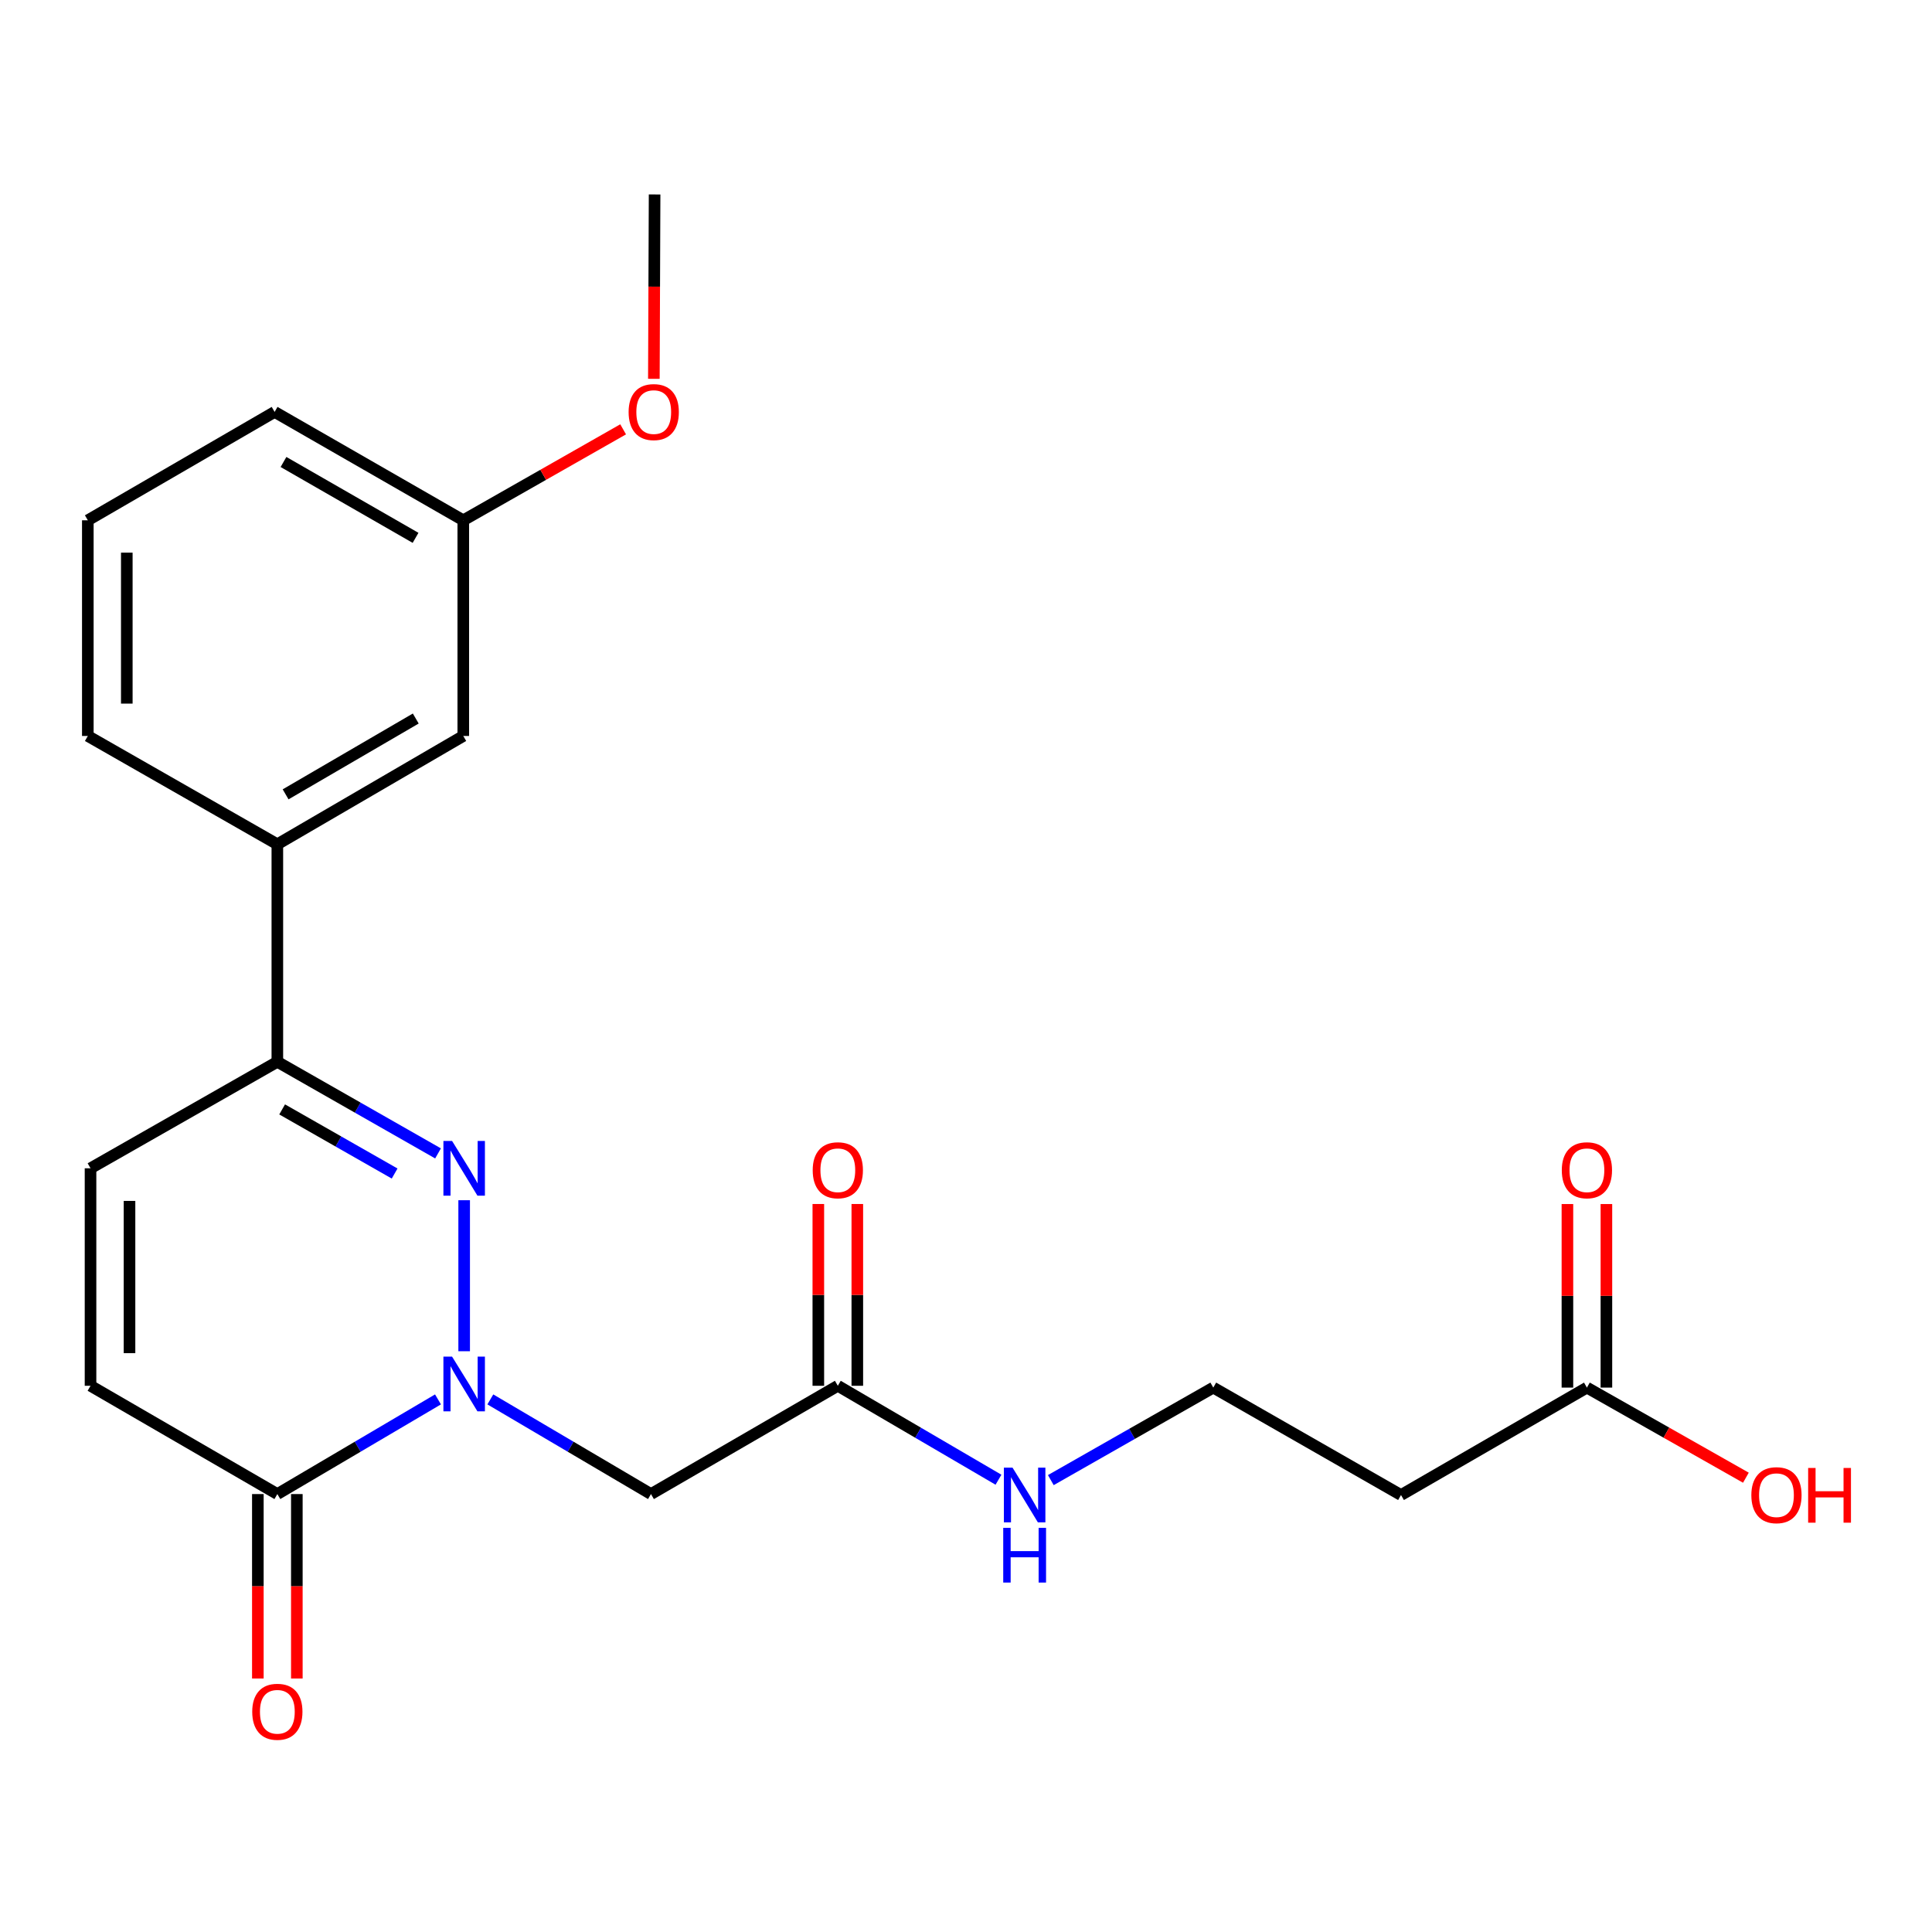 <?xml version='1.0' encoding='iso-8859-1'?>
<svg version='1.1' baseProfile='full'
              xmlns='http://www.w3.org/2000/svg'
                      xmlns:rdkit='http://www.rdkit.org/xml'
                      xmlns:xlink='http://www.w3.org/1999/xlink'
                  xml:space='preserve'
width='1000px' height='1000px' viewBox='0 0 1000 1000'>
<!-- END OF HEADER -->
<rect style='opacity:1.0;fill:#FFFFFF;stroke:none' width='1000' height='1000' x='0' y='0'> </rect>
<path class='bond-0' d='M 240.25,699.395 L 240.25,621.234' style='fill:none;fill-rule:evenodd;stroke:#0000FF;stroke-width:6px;stroke-linecap:butt;stroke-linejoin:miter;stroke-opacity:1' />
<path class='bond-1' d='M 226.704,724.329 L 185.128,748.828' style='fill:none;fill-rule:evenodd;stroke:#0000FF;stroke-width:6px;stroke-linecap:butt;stroke-linejoin:miter;stroke-opacity:1' />
<path class='bond-1' d='M 185.128,748.828 L 143.553,773.327' style='fill:none;fill-rule:evenodd;stroke:#000000;stroke-width:6px;stroke-linecap:butt;stroke-linejoin:miter;stroke-opacity:1' />
<path class='bond-3' d='M 253.795,724.329 L 295.371,748.828' style='fill:none;fill-rule:evenodd;stroke:#0000FF;stroke-width:6px;stroke-linecap:butt;stroke-linejoin:miter;stroke-opacity:1' />
<path class='bond-3' d='M 295.371,748.828 L 336.946,773.327' style='fill:none;fill-rule:evenodd;stroke:#000000;stroke-width:6px;stroke-linecap:butt;stroke-linejoin:miter;stroke-opacity:1' />
<path class='bond-2' d='M 226.727,596.999 L 185.14,573.293' style='fill:none;fill-rule:evenodd;stroke:#0000FF;stroke-width:6px;stroke-linecap:butt;stroke-linejoin:miter;stroke-opacity:1' />
<path class='bond-2' d='M 185.14,573.293 L 143.553,549.588' style='fill:none;fill-rule:evenodd;stroke:#000000;stroke-width:6px;stroke-linecap:butt;stroke-linejoin:miter;stroke-opacity:1' />
<path class='bond-2' d='M 204.258,607.417 L 175.147,590.823' style='fill:none;fill-rule:evenodd;stroke:#0000FF;stroke-width:6px;stroke-linecap:butt;stroke-linejoin:miter;stroke-opacity:1' />
<path class='bond-2' d='M 175.147,590.823 L 146.036,574.229' style='fill:none;fill-rule:evenodd;stroke:#000000;stroke-width:6px;stroke-linecap:butt;stroke-linejoin:miter;stroke-opacity:1' />
<path class='bond-4' d='M 143.553,773.327 L 46.856,717.277' style='fill:none;fill-rule:evenodd;stroke:#000000;stroke-width:6px;stroke-linecap:butt;stroke-linejoin:miter;stroke-opacity:1' />
<path class='bond-9' d='M 133.464,773.327 L 133.464,821.061' style='fill:none;fill-rule:evenodd;stroke:#000000;stroke-width:6px;stroke-linecap:butt;stroke-linejoin:miter;stroke-opacity:1' />
<path class='bond-9' d='M 133.464,821.061 L 133.464,868.795' style='fill:none;fill-rule:evenodd;stroke:#FF0000;stroke-width:6px;stroke-linecap:butt;stroke-linejoin:miter;stroke-opacity:1' />
<path class='bond-9' d='M 153.642,773.327 L 153.642,821.061' style='fill:none;fill-rule:evenodd;stroke:#000000;stroke-width:6px;stroke-linecap:butt;stroke-linejoin:miter;stroke-opacity:1' />
<path class='bond-9' d='M 153.642,821.061 L 153.642,868.795' style='fill:none;fill-rule:evenodd;stroke:#FF0000;stroke-width:6px;stroke-linecap:butt;stroke-linejoin:miter;stroke-opacity:1' />
<path class='bond-7' d='M 143.553,549.588 L 143.553,436.995' style='fill:none;fill-rule:evenodd;stroke:#000000;stroke-width:6px;stroke-linecap:butt;stroke-linejoin:miter;stroke-opacity:1' />
<path class='bond-23' d='M 143.553,549.588 L 46.856,604.707' style='fill:none;fill-rule:evenodd;stroke:#000000;stroke-width:6px;stroke-linecap:butt;stroke-linejoin:miter;stroke-opacity:1' />
<path class='bond-6' d='M 336.946,773.327 L 433.654,717.277' style='fill:none;fill-rule:evenodd;stroke:#000000;stroke-width:6px;stroke-linecap:butt;stroke-linejoin:miter;stroke-opacity:1' />
<path class='bond-5' d='M 46.856,717.277 L 46.856,604.707' style='fill:none;fill-rule:evenodd;stroke:#000000;stroke-width:6px;stroke-linecap:butt;stroke-linejoin:miter;stroke-opacity:1' />
<path class='bond-5' d='M 67.034,700.391 L 67.034,621.592' style='fill:none;fill-rule:evenodd;stroke:#000000;stroke-width:6px;stroke-linecap:butt;stroke-linejoin:miter;stroke-opacity:1' />
<path class='bond-12' d='M 443.743,717.277 L 443.743,670.233' style='fill:none;fill-rule:evenodd;stroke:#000000;stroke-width:6px;stroke-linecap:butt;stroke-linejoin:miter;stroke-opacity:1' />
<path class='bond-12' d='M 443.743,670.233 L 443.743,623.188' style='fill:none;fill-rule:evenodd;stroke:#FF0000;stroke-width:6px;stroke-linecap:butt;stroke-linejoin:miter;stroke-opacity:1' />
<path class='bond-12' d='M 423.566,717.277 L 423.566,670.233' style='fill:none;fill-rule:evenodd;stroke:#000000;stroke-width:6px;stroke-linecap:butt;stroke-linejoin:miter;stroke-opacity:1' />
<path class='bond-12' d='M 423.566,670.233 L 423.566,623.188' style='fill:none;fill-rule:evenodd;stroke:#FF0000;stroke-width:6px;stroke-linecap:butt;stroke-linejoin:miter;stroke-opacity:1' />
<path class='bond-14' d='M 433.654,717.277 L 475.233,741.59' style='fill:none;fill-rule:evenodd;stroke:#000000;stroke-width:6px;stroke-linecap:butt;stroke-linejoin:miter;stroke-opacity:1' />
<path class='bond-14' d='M 475.233,741.59 L 516.811,765.902' style='fill:none;fill-rule:evenodd;stroke:#0000FF;stroke-width:6px;stroke-linecap:butt;stroke-linejoin:miter;stroke-opacity:1' />
<path class='bond-11' d='M 143.553,436.995 L 239.79,380.934' style='fill:none;fill-rule:evenodd;stroke:#000000;stroke-width:6px;stroke-linecap:butt;stroke-linejoin:miter;stroke-opacity:1' />
<path class='bond-11' d='M 147.832,411.151 L 215.198,371.908' style='fill:none;fill-rule:evenodd;stroke:#000000;stroke-width:6px;stroke-linecap:butt;stroke-linejoin:miter;stroke-opacity:1' />
<path class='bond-19' d='M 143.553,436.995 L 45.455,380.934' style='fill:none;fill-rule:evenodd;stroke:#000000;stroke-width:6px;stroke-linecap:butt;stroke-linejoin:miter;stroke-opacity:1' />
<path class='bond-8' d='M 821.384,718.219 L 725.157,773.82' style='fill:none;fill-rule:evenodd;stroke:#000000;stroke-width:6px;stroke-linecap:butt;stroke-linejoin:miter;stroke-opacity:1' />
<path class='bond-13' d='M 831.472,718.219 L 831.472,670.715' style='fill:none;fill-rule:evenodd;stroke:#000000;stroke-width:6px;stroke-linecap:butt;stroke-linejoin:miter;stroke-opacity:1' />
<path class='bond-13' d='M 831.472,670.715 L 831.472,623.212' style='fill:none;fill-rule:evenodd;stroke:#FF0000;stroke-width:6px;stroke-linecap:butt;stroke-linejoin:miter;stroke-opacity:1' />
<path class='bond-13' d='M 811.295,718.219 L 811.295,670.715' style='fill:none;fill-rule:evenodd;stroke:#000000;stroke-width:6px;stroke-linecap:butt;stroke-linejoin:miter;stroke-opacity:1' />
<path class='bond-13' d='M 811.295,670.715 L 811.295,623.212' style='fill:none;fill-rule:evenodd;stroke:#FF0000;stroke-width:6px;stroke-linecap:butt;stroke-linejoin:miter;stroke-opacity:1' />
<path class='bond-17' d='M 821.384,718.219 L 862.529,741.537' style='fill:none;fill-rule:evenodd;stroke:#000000;stroke-width:6px;stroke-linecap:butt;stroke-linejoin:miter;stroke-opacity:1' />
<path class='bond-17' d='M 862.529,741.537 L 903.674,764.855' style='fill:none;fill-rule:evenodd;stroke:#FF0000;stroke-width:6px;stroke-linecap:butt;stroke-linejoin:miter;stroke-opacity:1' />
<path class='bond-10' d='M 725.157,773.82 L 627.99,718.219' style='fill:none;fill-rule:evenodd;stroke:#000000;stroke-width:6px;stroke-linecap:butt;stroke-linejoin:miter;stroke-opacity:1' />
<path class='bond-16' d='M 239.79,380.934 L 239.79,269.306' style='fill:none;fill-rule:evenodd;stroke:#000000;stroke-width:6px;stroke-linecap:butt;stroke-linejoin:miter;stroke-opacity:1' />
<path class='bond-15' d='M 543.9,766.104 L 585.945,742.161' style='fill:none;fill-rule:evenodd;stroke:#0000FF;stroke-width:6px;stroke-linecap:butt;stroke-linejoin:miter;stroke-opacity:1' />
<path class='bond-15' d='M 585.945,742.161 L 627.99,718.219' style='fill:none;fill-rule:evenodd;stroke:#000000;stroke-width:6px;stroke-linecap:butt;stroke-linejoin:miter;stroke-opacity:1' />
<path class='bond-18' d='M 239.79,269.306 L 281.162,245.764' style='fill:none;fill-rule:evenodd;stroke:#000000;stroke-width:6px;stroke-linecap:butt;stroke-linejoin:miter;stroke-opacity:1' />
<path class='bond-18' d='M 281.162,245.764 L 322.534,222.222' style='fill:none;fill-rule:evenodd;stroke:#FF0000;stroke-width:6px;stroke-linecap:butt;stroke-linejoin:miter;stroke-opacity:1' />
<path class='bond-24' d='M 239.79,269.306 L 142.14,213.211' style='fill:none;fill-rule:evenodd;stroke:#000000;stroke-width:6px;stroke-linecap:butt;stroke-linejoin:miter;stroke-opacity:1' />
<path class='bond-24' d='M 215.092,278.388 L 146.737,239.122' style='fill:none;fill-rule:evenodd;stroke:#000000;stroke-width:6px;stroke-linecap:butt;stroke-linejoin:miter;stroke-opacity:1' />
<path class='bond-22' d='M 338.438,196.077 L 338.628,148.365' style='fill:none;fill-rule:evenodd;stroke:#FF0000;stroke-width:6px;stroke-linecap:butt;stroke-linejoin:miter;stroke-opacity:1' />
<path class='bond-22' d='M 338.628,148.365 L 338.818,100.652' style='fill:none;fill-rule:evenodd;stroke:#000000;stroke-width:6px;stroke-linecap:butt;stroke-linejoin:miter;stroke-opacity:1' />
<path class='bond-20' d='M 45.455,380.934 L 45.455,269.306' style='fill:none;fill-rule:evenodd;stroke:#000000;stroke-width:6px;stroke-linecap:butt;stroke-linejoin:miter;stroke-opacity:1' />
<path class='bond-20' d='M 65.632,364.19 L 65.632,286.05' style='fill:none;fill-rule:evenodd;stroke:#000000;stroke-width:6px;stroke-linecap:butt;stroke-linejoin:miter;stroke-opacity:1' />
<path class='bond-21' d='M 45.455,269.306 L 142.14,213.211' style='fill:none;fill-rule:evenodd;stroke:#000000;stroke-width:6px;stroke-linecap:butt;stroke-linejoin:miter;stroke-opacity:1' />
<path  class='atom-0' d='M 233.99 702.186
L 243.27 717.186
Q 244.19 718.666, 245.67 721.346
Q 247.15 724.026, 247.23 724.186
L 247.23 702.186
L 250.99 702.186
L 250.99 730.506
L 247.11 730.506
L 237.15 714.106
Q 235.99 712.186, 234.75 709.986
Q 233.55 707.786, 233.19 707.106
L 233.19 730.506
L 229.51 730.506
L 229.51 702.186
L 233.99 702.186
' fill='#0000FF'/>
<path  class='atom-1' d='M 233.99 590.547
L 243.27 605.547
Q 244.19 607.027, 245.67 609.707
Q 247.15 612.387, 247.23 612.547
L 247.23 590.547
L 250.99 590.547
L 250.99 618.867
L 247.11 618.867
L 237.15 602.467
Q 235.99 600.547, 234.75 598.347
Q 233.55 596.147, 233.19 595.467
L 233.19 618.867
L 229.51 618.867
L 229.51 590.547
L 233.99 590.547
' fill='#0000FF'/>
<path  class='atom-10' d='M 130.553 886.01
Q 130.553 879.21, 133.913 875.41
Q 137.273 871.61, 143.553 871.61
Q 149.833 871.61, 153.193 875.41
Q 156.553 879.21, 156.553 886.01
Q 156.553 892.89, 153.153 896.81
Q 149.753 900.69, 143.553 900.69
Q 137.313 900.69, 133.913 896.81
Q 130.553 892.93, 130.553 886.01
M 143.553 897.49
Q 147.873 897.49, 150.193 894.61
Q 152.553 891.69, 152.553 886.01
Q 152.553 880.45, 150.193 877.65
Q 147.873 874.81, 143.553 874.81
Q 139.233 874.81, 136.873 877.61
Q 134.553 880.41, 134.553 886.01
Q 134.553 891.73, 136.873 894.61
Q 139.233 897.49, 143.553 897.49
' fill='#FF0000'/>
<path  class='atom-13' d='M 420.654 605.717
Q 420.654 598.917, 424.014 595.117
Q 427.374 591.317, 433.654 591.317
Q 439.934 591.317, 443.294 595.117
Q 446.654 598.917, 446.654 605.717
Q 446.654 612.597, 443.254 616.517
Q 439.854 620.397, 433.654 620.397
Q 427.414 620.397, 424.014 616.517
Q 420.654 612.637, 420.654 605.717
M 433.654 617.197
Q 437.974 617.197, 440.294 614.317
Q 442.654 611.397, 442.654 605.717
Q 442.654 600.157, 440.294 597.357
Q 437.974 594.517, 433.654 594.517
Q 429.334 594.517, 426.974 597.317
Q 424.654 600.117, 424.654 605.717
Q 424.654 611.437, 426.974 614.317
Q 429.334 617.197, 433.654 617.197
' fill='#FF0000'/>
<path  class='atom-14' d='M 808.384 605.717
Q 808.384 598.917, 811.744 595.117
Q 815.104 591.317, 821.384 591.317
Q 827.664 591.317, 831.024 595.117
Q 834.384 598.917, 834.384 605.717
Q 834.384 612.597, 830.984 616.517
Q 827.584 620.397, 821.384 620.397
Q 815.144 620.397, 811.744 616.517
Q 808.384 612.637, 808.384 605.717
M 821.384 617.197
Q 825.704 617.197, 828.024 614.317
Q 830.384 611.397, 830.384 605.717
Q 830.384 600.157, 828.024 597.357
Q 825.704 594.517, 821.384 594.517
Q 817.064 594.517, 814.704 597.317
Q 812.384 600.117, 812.384 605.717
Q 812.384 611.437, 814.704 614.317
Q 817.064 617.197, 821.384 617.197
' fill='#FF0000'/>
<path  class='atom-15' d='M 524.091 759.66
L 533.371 774.66
Q 534.291 776.14, 535.771 778.82
Q 537.251 781.5, 537.331 781.66
L 537.331 759.66
L 541.091 759.66
L 541.091 787.98
L 537.211 787.98
L 527.251 771.58
Q 526.091 769.66, 524.851 767.46
Q 523.651 765.26, 523.291 764.58
L 523.291 787.98
L 519.611 787.98
L 519.611 759.66
L 524.091 759.66
' fill='#0000FF'/>
<path  class='atom-15' d='M 519.271 790.812
L 523.111 790.812
L 523.111 802.852
L 537.591 802.852
L 537.591 790.812
L 541.431 790.812
L 541.431 819.132
L 537.591 819.132
L 537.591 806.052
L 523.111 806.052
L 523.111 819.132
L 519.271 819.132
L 519.271 790.812
' fill='#0000FF'/>
<path  class='atom-18' d='M 906.493 773.9
Q 906.493 767.1, 909.853 763.3
Q 913.213 759.5, 919.493 759.5
Q 925.773 759.5, 929.133 763.3
Q 932.493 767.1, 932.493 773.9
Q 932.493 780.78, 929.093 784.7
Q 925.693 788.58, 919.493 788.58
Q 913.253 788.58, 909.853 784.7
Q 906.493 780.82, 906.493 773.9
M 919.493 785.38
Q 923.813 785.38, 926.133 782.5
Q 928.493 779.58, 928.493 773.9
Q 928.493 768.34, 926.133 765.54
Q 923.813 762.7, 919.493 762.7
Q 915.173 762.7, 912.813 765.5
Q 910.493 768.3, 910.493 773.9
Q 910.493 779.62, 912.813 782.5
Q 915.173 785.38, 919.493 785.38
' fill='#FF0000'/>
<path  class='atom-18' d='M 935.893 759.82
L 939.733 759.82
L 939.733 771.86
L 954.213 771.86
L 954.213 759.82
L 958.053 759.82
L 958.053 788.14
L 954.213 788.14
L 954.213 775.06
L 939.733 775.06
L 939.733 788.14
L 935.893 788.14
L 935.893 759.82
' fill='#FF0000'/>
<path  class='atom-19' d='M 325.37 213.291
Q 325.37 206.491, 328.73 202.691
Q 332.09 198.891, 338.37 198.891
Q 344.65 198.891, 348.01 202.691
Q 351.37 206.491, 351.37 213.291
Q 351.37 220.171, 347.97 224.091
Q 344.57 227.971, 338.37 227.971
Q 332.13 227.971, 328.73 224.091
Q 325.37 220.211, 325.37 213.291
M 338.37 224.771
Q 342.69 224.771, 345.01 221.891
Q 347.37 218.971, 347.37 213.291
Q 347.37 207.731, 345.01 204.931
Q 342.69 202.091, 338.37 202.091
Q 334.05 202.091, 331.69 204.891
Q 329.37 207.691, 329.37 213.291
Q 329.37 219.011, 331.69 221.891
Q 334.05 224.771, 338.37 224.771
' fill='#FF0000'/>
</svg>
